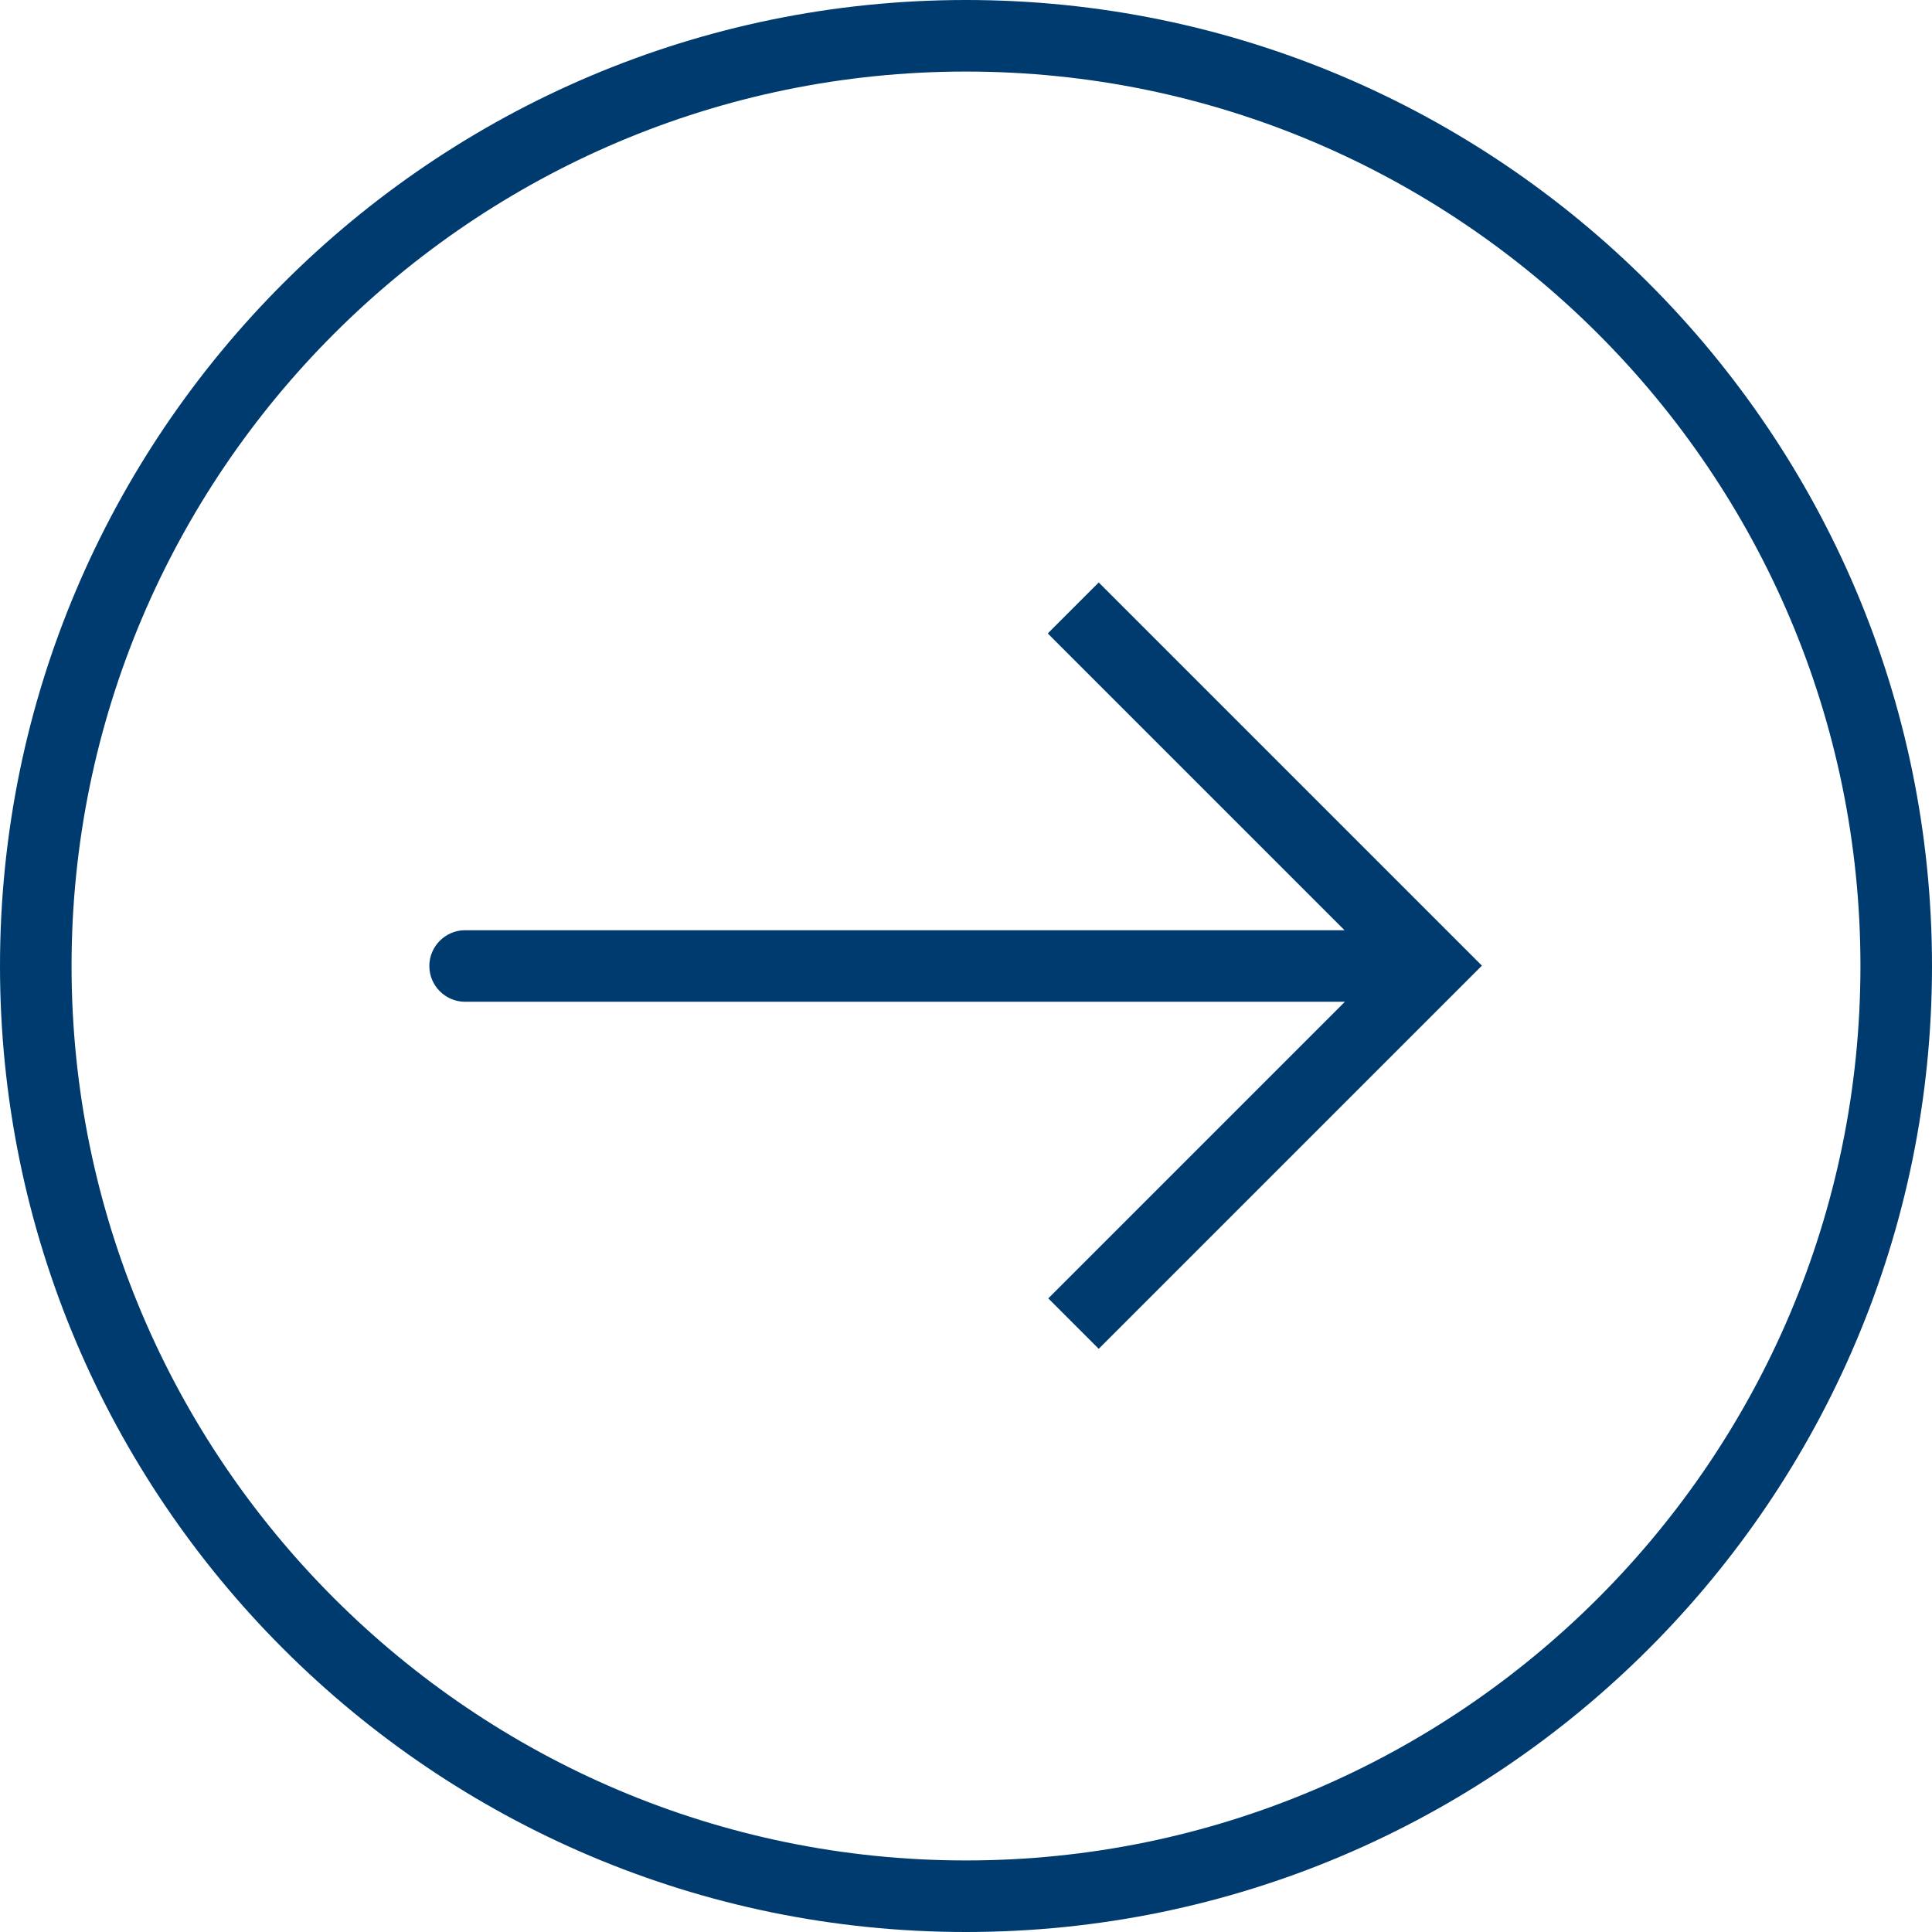 <?xml version="1.0" encoding="UTF-8"?><svg id="Capa_1" xmlns="http://www.w3.org/2000/svg" viewBox="0 0 54 54"><defs><style>.cls-1{fill:#003b6f;stroke-width:0px;}</style></defs><path class="cls-1" d="M27,0C12.11,0,0,12.11,0,27s12.11,27,27,27,27-12.11,27-27S41.89,0,27,0ZM27,52c-13.78,0-25-11.22-25-25S13.22,2,27,2s25,11.22,25,25-11.22,25-25,25Z"/><path class="cls-1" d="M29.29,17.71l8.29,8.29H13c-.55,0-1,.45-1,1s.45,1,1,1h24.59l-8.29,8.29,1.41,1.41,10.71-10.71-10.71-10.71-1.41,1.41Z"/></svg>